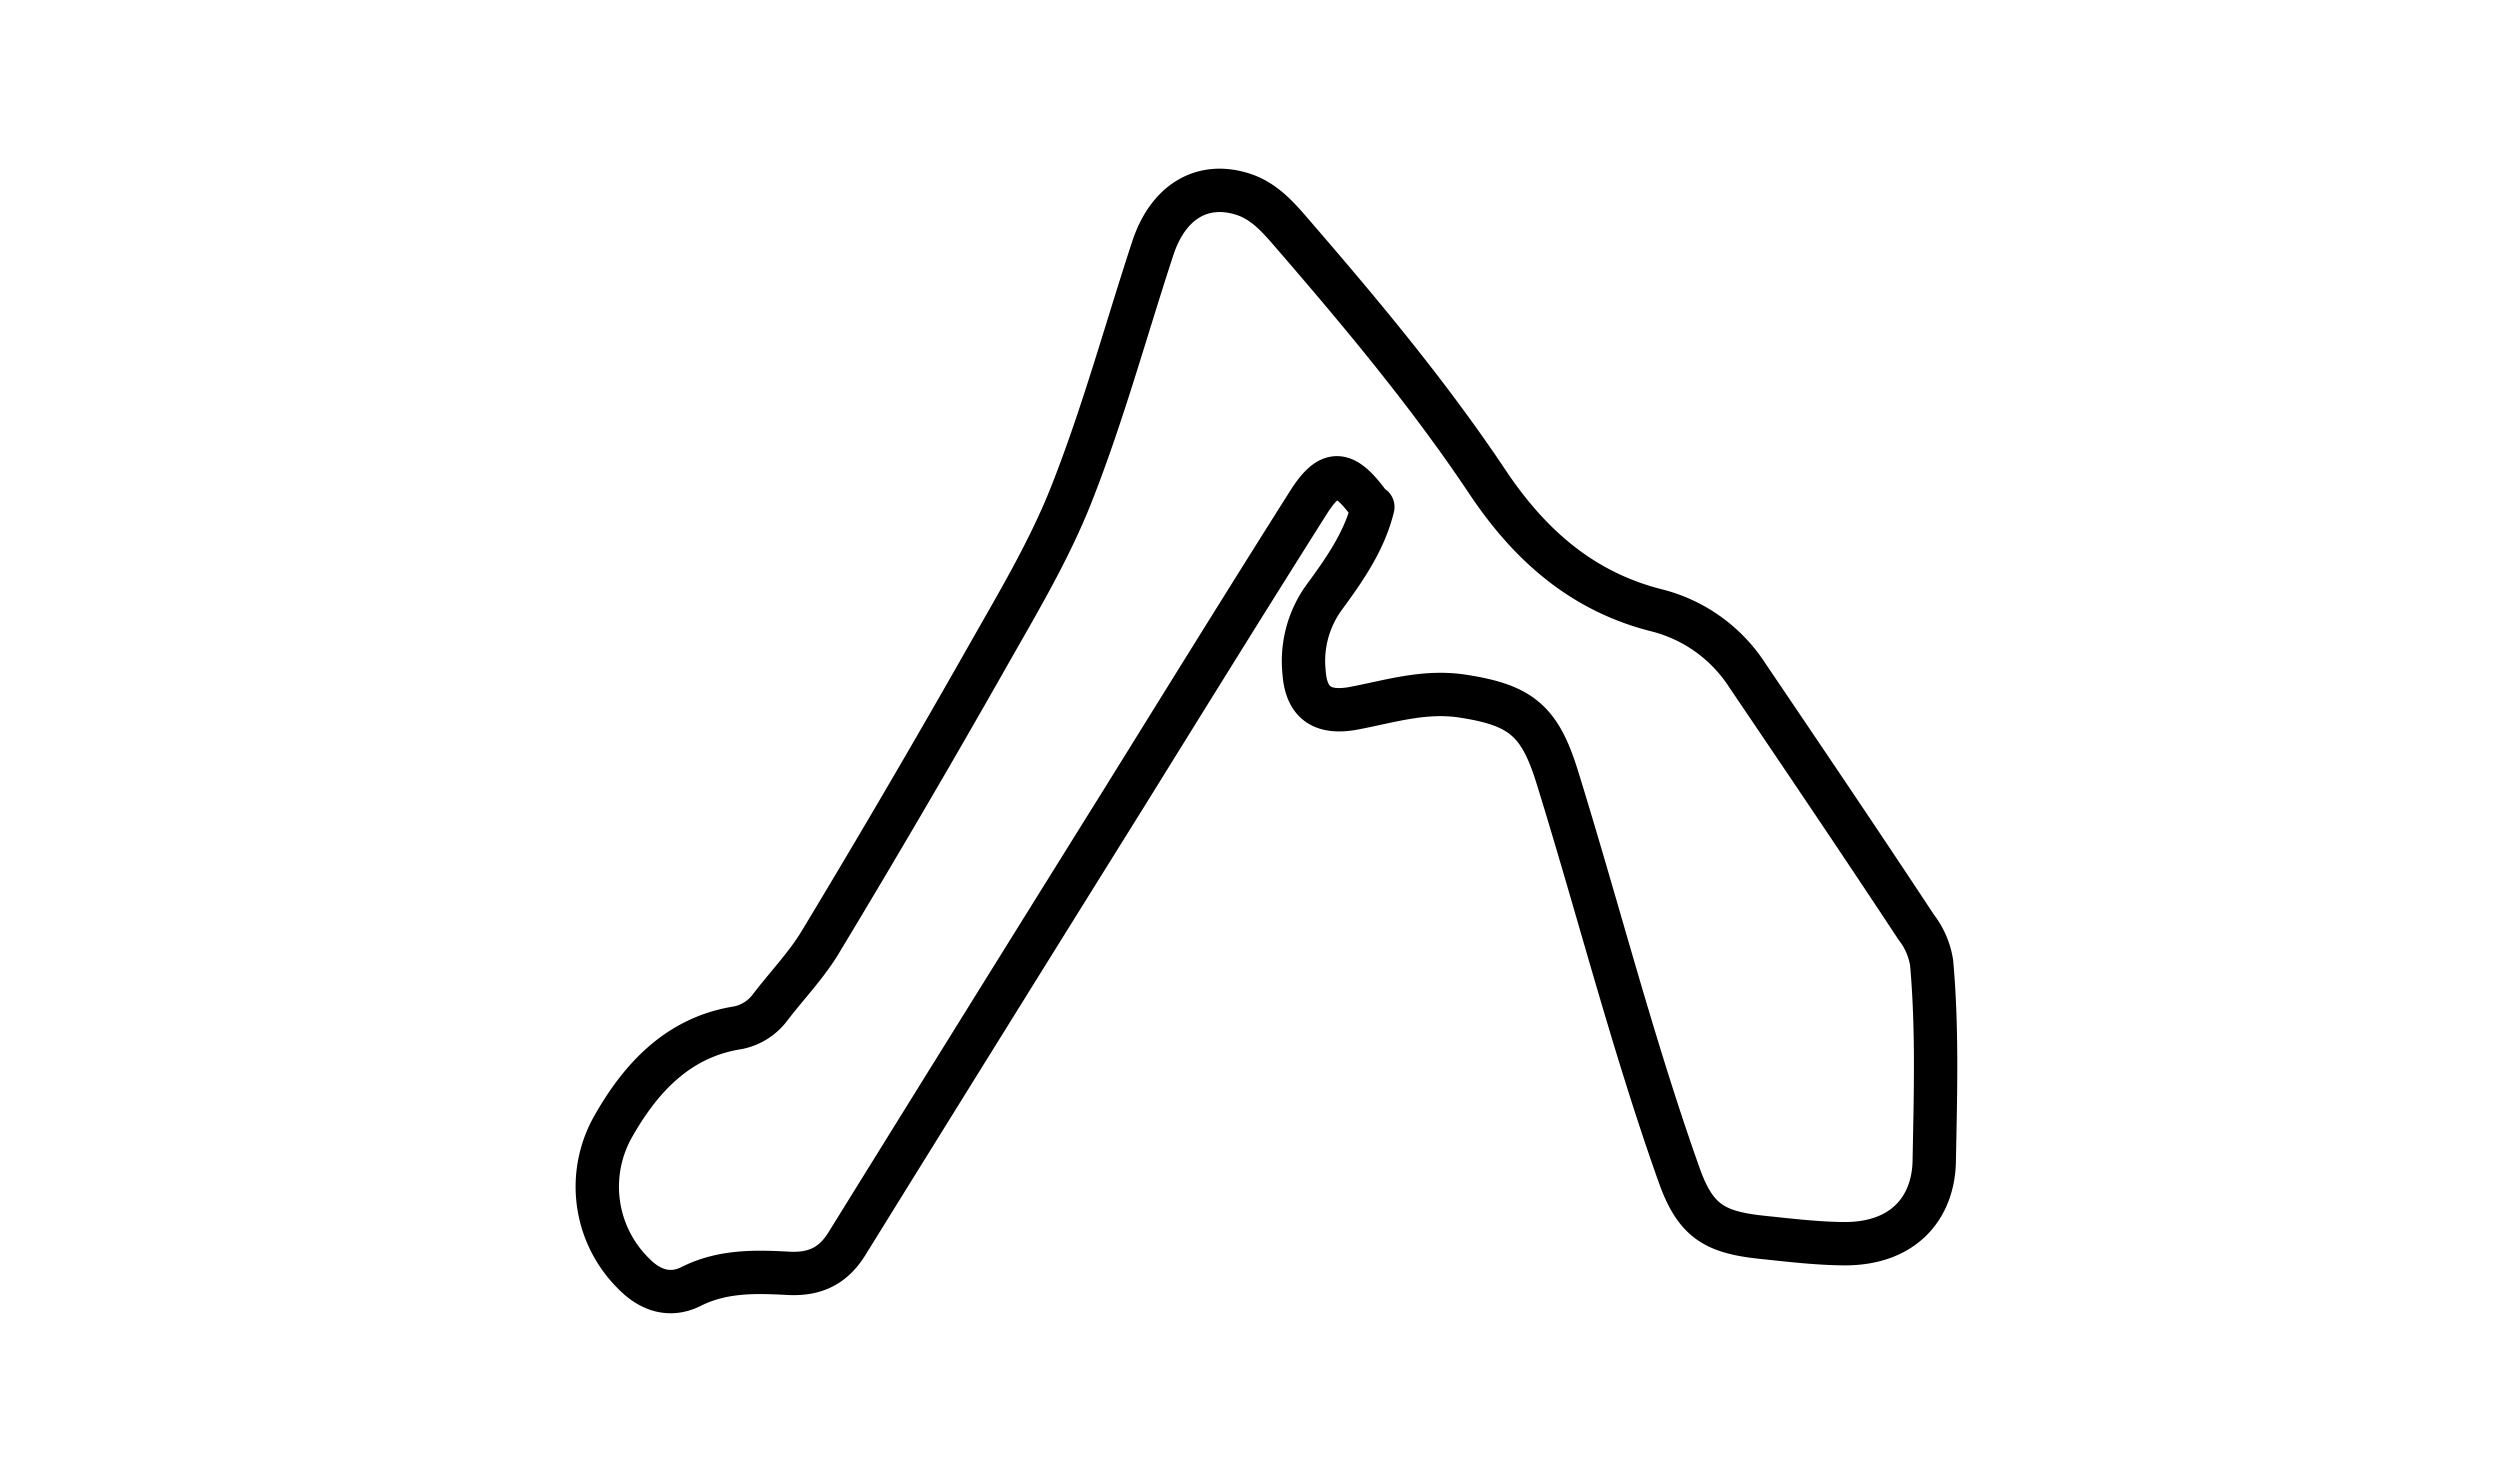 <svg id="Layer_1" data-name="Layer 1" xmlns="http://www.w3.org/2000/svg" viewBox="0 0 346 204"><defs><style>.cls-1{fill:none;stroke:#000;stroke-linecap:round;stroke-linejoin:round;stroke-width:6px;}</style></defs><path class="cls-1" d="M190,70.16c-1.13,4.67-3.88,8.61-6.61,12.34A15,15,0,0,0,180.48,93c.29,4.33,2.58,5.86,7,5,4.93-.94,9.69-2.47,15-1.65,7.92,1.23,10.59,3.33,13,11.06,5.71,18.39,10.46,37.08,16.92,55.24,2.26,6.36,4.92,7.9,11.44,8.59,3.83.4,7.62.86,11.48.89,8.18,0,12.27-5,12.38-11.47.17-9.12.45-18.25-.36-27.37a10.67,10.67,0,0,0-2.11-4.93c-7.7-11.68-15.54-23.27-23.38-34.86a21.08,21.08,0,0,0-12.45-9C219,81.92,211.68,75.42,205.86,66.7c-8.22-12.31-17.73-23.65-27.4-34.83-1.79-2.07-3.69-4.12-6.46-5-5.56-1.77-10.32,1-12.45,7.48-3.7,11.26-6.82,22.74-11.15,33.76-3.12,8-7.6,15.44-11.84,22.93q-11.22,19.78-23,39.3c-1.93,3.22-4.61,6-6.91,9a7.39,7.39,0,0,1-4.51,2.9c-8.38,1.3-13.53,7.08-17.25,13.62a16.89,16.89,0,0,0,2.75,20.35c2.43,2.52,5.2,3.24,8,1.84,4.39-2.21,9-2.06,13.51-1.82,3.61.18,6.1-1,8-4q19.14-30.88,38.37-61.71C164,96.86,172.44,83.22,181,69.68c3-4.79,5-4.68,8.44,0"/></svg>